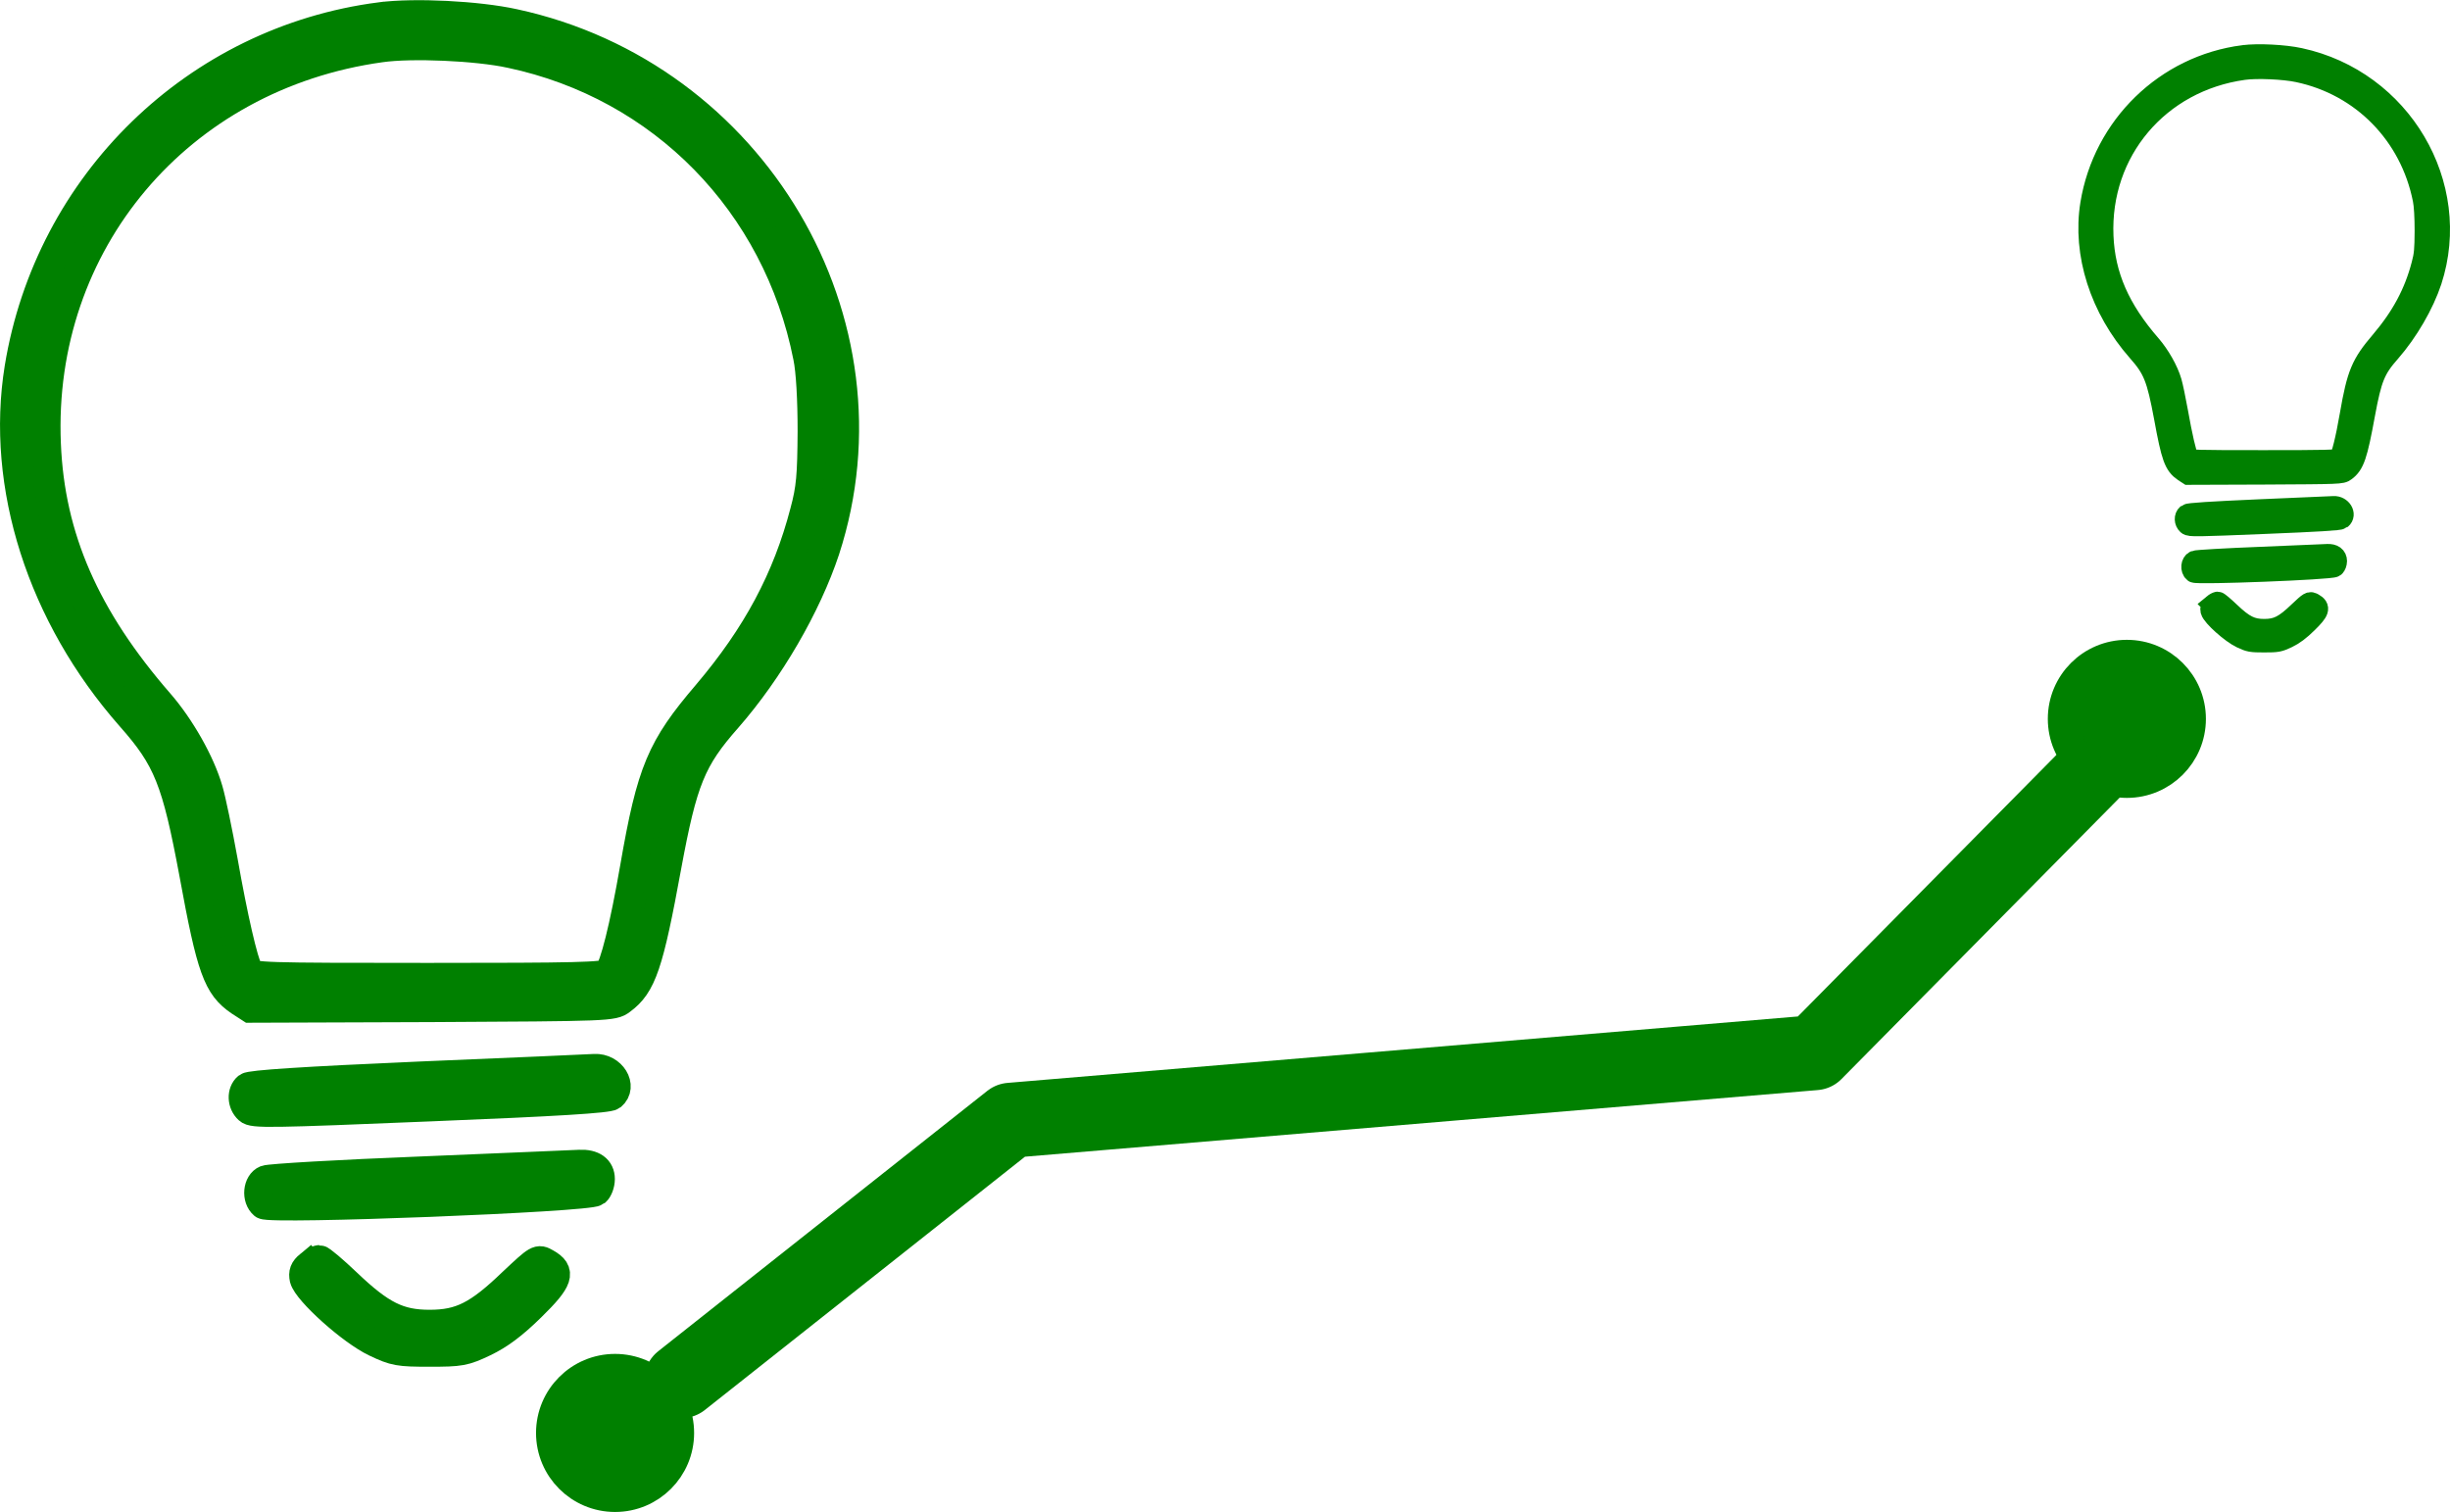 <?xml version="1.0" encoding="UTF-8" standalone="no"?>
<!-- Created with Inkscape (http://www.inkscape.org/) -->

<svg
   xmlns:dc="http://purl.org/dc/elements/1.1/"
   xmlns:cc="http://creativecommons.org/ns#"
   xmlns:rdf="http://www.w3.org/1999/02/22-rdf-syntax-ns#"
   xmlns:svg="http://www.w3.org/2000/svg"
   xmlns="http://www.w3.org/2000/svg"
   xmlns:sodipodi="http://sodipodi.sourceforge.net/DTD/sodipodi-0.dtd"
   xmlns:inkscape="http://www.inkscape.org/namespaces/inkscape"
   width="172.38mm"
   height="106.39mm"
   viewBox="0 0 172.38 106.39"
   version="1.1"
   id="svg8"
   sodipodi:docname="Pfad.svg"
   inkscape:version="0.92.2 (5c3e80d, 2017-08-06)">
  <defs
     id="defs2" />
  <sodipodi:namedview
     id="base"
     pagecolor="#ffffff"
     bordercolor="#666666"
     borderopacity="1.0"
     inkscape:pageopacity="0.0"
     inkscape:pageshadow="2"
     inkscape:zoom="0.49497475"
     inkscape:cx="557.0095"
     inkscape:cy="129.20846"
     inkscape:document-units="mm"
     inkscape:current-layer="layer1"
     showgrid="false"
     objecttolerance="10"
     inkscape:window-width="1680"
     inkscape:window-height="995"
     inkscape:window-x="0"
     inkscape:window-y="27"
     inkscape:window-maximized="1"
     fit-margin-top="0"
     fit-margin-left="0"
     fit-margin-right="0"
     fit-margin-bottom="0" />
  <g
     inkscape:label="Ebene 1"
     inkscape:groupmode="layer"
     id="layer1"
     style="display:inline"
     transform="translate(-26.003,-50.452)">
    <g
       style="fill:#008000;stroke:#008000;stroke-opacity:1"
       id="g1761"
       transform="matrix(1.07,0,0,1.07,-4.601,-14.15)">
      <path
         style="fill:#008000;stroke:#008000;stroke-width:1.849;stroke-miterlimit:4;stroke-dasharray:none;stroke-opacity:1"
         inkscape:connector-curvature="0"
         id="path1118"
         d="m 53.617,61.445 c -12.136,1.563 -21.81,10.988 -23.79,23.124 -1.252,7.756 1.48,16.305 7.339,22.957 2.439,2.752 3.002,4.171 4.15,10.321 1.147,6.276 1.563,7.402 3.023,8.403 l 0.709,0.459 11.927,-0.042 c 11.676,-0.062 11.948,-0.062 12.51,-0.5 1.356,-1.001 1.814,-2.335 3.003,-8.841 1.043,-5.63 1.605,-7.026 3.962,-9.695 2.773,-3.17 5.233,-7.423 6.443,-11.072 4.879,-14.992 -4.733,-31.276 -20.497,-34.674 -2.377,-0.523 -6.547,-0.731 -8.778,-0.439 z m 8.549,2.481 c 9.966,2.106 17.515,9.82 19.516,19.933 0.188,0.897 0.292,2.773 0.292,4.9 -0.021,2.898 -0.083,3.733 -0.501,5.275 -1.147,4.399 -3.128,8.111 -6.401,11.969 -3.023,3.545 -3.67,5.046 -4.775,11.426 -0.688,3.962 -1.335,6.506 -1.71,6.902 -0.25,0.25 -2.106,0.292 -11.843,0.292 -10.905,0 -11.572,-0.021 -11.76,-0.375 -0.355,-0.647 -1.022,-3.566 -1.668,-7.235 -0.355,-1.96 -0.793,-4.066 -0.98,-4.691 -0.521,-1.814 -1.855,-4.15 -3.232,-5.734 -4.858,-5.588 -7.172,-10.863 -7.423,-17.014 C 31.119,76.354 40.376,65.387 53.637,63.551 c 2.023,-0.292 6.319,-0.105 8.529,0.375 z" />
      <path
         style="fill:#008000;stroke:#008000;stroke-width:1.849;stroke-miterlimit:4;stroke-dasharray:none;stroke-opacity:1"
         inkscape:connector-curvature="0"
         id="path1130"
         d="m 56.162,131.11 c -7.673,0.334 -11.093,0.563 -11.301,0.73 -0.417,0.355 -0.396,1.105 0.063,1.522 0.313,0.292 1.377,0.271 11.99,-0.167 8.319,-0.334 11.698,-0.542 11.927,-0.73 0.772,-0.647 0,-1.918 -1.147,-1.855 -0.294,0.02 -5.485,0.249 -11.532,0.5 z" />
      <path
         style="fill:#008000;stroke:#008000;stroke-width:1.849;stroke-miterlimit:4;stroke-dasharray:none;stroke-opacity:1"
         inkscape:connector-curvature="0"
         id="path1134"
         d="m 56.327,137.351 c -5.379,0.209 -10.008,0.48 -10.258,0.584 -0.563,0.229 -0.667,1.252 -0.146,1.688 0.438,0.355 21.392,-0.459 21.872,-0.855 0.167,-0.146 0.313,-0.521 0.313,-0.855 0,-0.668 -0.5,-1.043 -1.398,-1.001 -0.312,0.021 -4.982,0.209 -10.383,0.438 z" />
      <path
         style="fill:#008000;stroke:#008000;stroke-width:1.849;stroke-miterlimit:4;stroke-dasharray:none;stroke-opacity:1"
         inkscape:connector-curvature="0"
         id="path1136"
         d="m 48.926,143.555 c -0.355,0.292 -0.438,0.521 -0.355,0.918 0.23,0.855 3.128,3.461 4.712,4.211 1.272,0.605 1.542,0.647 3.566,0.647 2.043,0 2.293,-0.042 3.607,-0.667 1.001,-0.48 1.897,-1.147 3.086,-2.314 1.855,-1.814 2.022,-2.356 0.98,-2.94 -0.542,-0.313 -0.563,-0.292 -2.231,1.272 -2.252,2.168 -3.399,2.752 -5.442,2.752 -2.022,0 -3.19,-0.584 -5.4,-2.69 -0.897,-0.855 -1.73,-1.563 -1.855,-1.563 -0.104,0 -0.417,0.167 -0.667,0.375 z" />
    </g>
    <path
       d="m 183.851,54.377 c -5.475,0.705 -9.839,4.957 -10.732,10.431 -0.565,3.499 0.668,7.355 3.311,10.356 1.1,1.241 1.354,1.881 1.872,4.656 0.517,2.831 0.705,3.339 1.364,3.791 l 0.32,0.207 5.38,-0.019 c 5.267,-0.028 5.39,-0.028 5.644,-0.225 0.611,-0.451 0.818,-1.053 1.355,-3.988 0.47,-2.54 0.724,-3.17 1.787,-4.374 1.251,-1.43 2.361,-3.349 2.906,-4.995 2.201,-6.763 -2.135,-14.109 -9.246,-15.642 -1.072,-0.236 -2.953,-0.33 -3.96,-0.198 z m 3.857,1.119 c 4.496,0.95 7.901,4.43 8.804,8.992 0.085,0.405 0.132,1.251 0.132,2.211 -0.009,1.307 -0.037,1.684 -0.226,2.38 -0.517,1.985 -1.411,3.659 -2.887,5.399 -1.364,1.599 -1.655,2.276 -2.154,5.154 -0.31,1.787 -0.602,2.935 -0.772,3.113 -0.113,0.113 -0.95,0.132 -5.342,0.132 -4.919,0 -5.22,-0.009 -5.305,-0.169 -0.16,-0.292 -0.461,-1.609 -0.753,-3.264 -0.16,-0.884 -0.358,-1.834 -0.442,-2.116 -0.235,-0.818 -0.837,-1.872 -1.458,-2.587 -2.192,-2.521 -3.236,-4.9 -3.349,-7.675 -0.254,-5.963 3.922,-10.911 9.905,-11.739 0.913,-0.132 2.85,-0.047 3.848,0.169 z"
       id="path1118-1"
       inkscape:connector-curvature="0"
       style="fill:#008000;stroke:#008000;stroke-width:1.5;stroke-miterlimit:4;stroke-dasharray:none;stroke-opacity:1" />
    <path
       d="m 184.999,86.333 c -3.461,0.151 -5.004,0.254 -5.098,0.329 -0.188,0.16 -0.179,0.498 0.028,0.687 0.141,0.132 0.621,0.122 5.409,-0.075 3.753,-0.151 5.277,-0.244 5.38,-0.329 0.348,-0.292 0,-0.865 -0.517,-0.837 -0.133,0.009 -2.474,0.112 -5.202,0.225 z"
       id="path1130-2"
       inkscape:connector-curvature="0"
       style="fill:#008000;stroke:#008000;stroke-width:1.5;stroke-miterlimit:4;stroke-dasharray:none;stroke-opacity:1" />
    <path
       d="m 185.074,89.678 c -2.427,0.094 -4.515,0.216 -4.628,0.263 -0.254,0.103 -0.301,0.565 -0.066,0.762 0.198,0.16 9.65,-0.207 9.867,-0.386 0.075,-0.066 0.141,-0.235 0.141,-0.386 0,-0.301 -0.225,-0.47 -0.63,-0.451 -0.141,0.009 -2.248,0.094 -4.684,0.198 z"
       id="path1134-7"
       inkscape:connector-curvature="0"
       style="fill:#008000;stroke:#008000;stroke-width:1.5;stroke-miterlimit:4;stroke-dasharray:none;stroke-opacity:1" />
    <path
       d="m 181.735,93.005 c -0.16,0.132 -0.198,0.235 -0.16,0.414 0.104,0.386 1.411,1.561 2.126,1.9 0.574,0.273 0.696,0.292 1.609,0.292 0.922,0 1.034,-0.019 1.627,-0.301 0.451,-0.216 0.856,-0.517 1.392,-1.044 0.837,-0.818 0.912,-1.063 0.442,-1.326 -0.244,-0.141 -0.254,-0.132 -1.007,0.574 -1.016,0.978 -1.533,1.241 -2.455,1.241 -0.912,0 -1.439,-0.263 -2.436,-1.214 -0.405,-0.386 -0.781,-0.705 -0.837,-0.705 -0.047,0 -0.188,0.075 -0.301,0.169 z"
       id="path1136-0"
       inkscape:connector-curvature="0"
       style="fill:#008000;stroke:#008000;stroke-width:1.5;stroke-miterlimit:4;stroke-dasharray:none;stroke-opacity:1" />
    <path
       style="fill:none;fill-opacity:1;stroke:#008000;stroke-width:5.278;stroke-linecap:round;stroke-linejoin:round;stroke-miterlimit:4;stroke-dasharray:none;stroke-opacity:1"
       d="m 73.956,147.599 23.15,-18.318 56.585,-4.756 23.096,-23.366"
       id="path3241"
       inkscape:connector-curvature="0"
       sodipodi:nodetypes="cccc" />
    <circle
       style="opacity:1;fill:#008000;fill-opacity:1;fill-rule:nonzero;stroke:#008000;stroke-width:2.261;stroke-linecap:round;stroke-linejoin:round;stroke-miterlimit:4;stroke-dasharray:none;stroke-opacity:1"
       id="path3249"
       cx="69.279"
       cy="151.282"
       r="4.431" />
    <circle
       style="display:inline;opacity:1;fill:#008000;fill-opacity:1;fill-rule:nonzero;stroke:#008000;stroke-width:2.261;stroke-linecap:round;stroke-linejoin:round;stroke-miterlimit:4;stroke-dasharray:none;stroke-opacity:1"
       id="path3249-9"
       cx="175.647"
       cy="101.035"
       r="4.431" />
  </g>
</svg>
